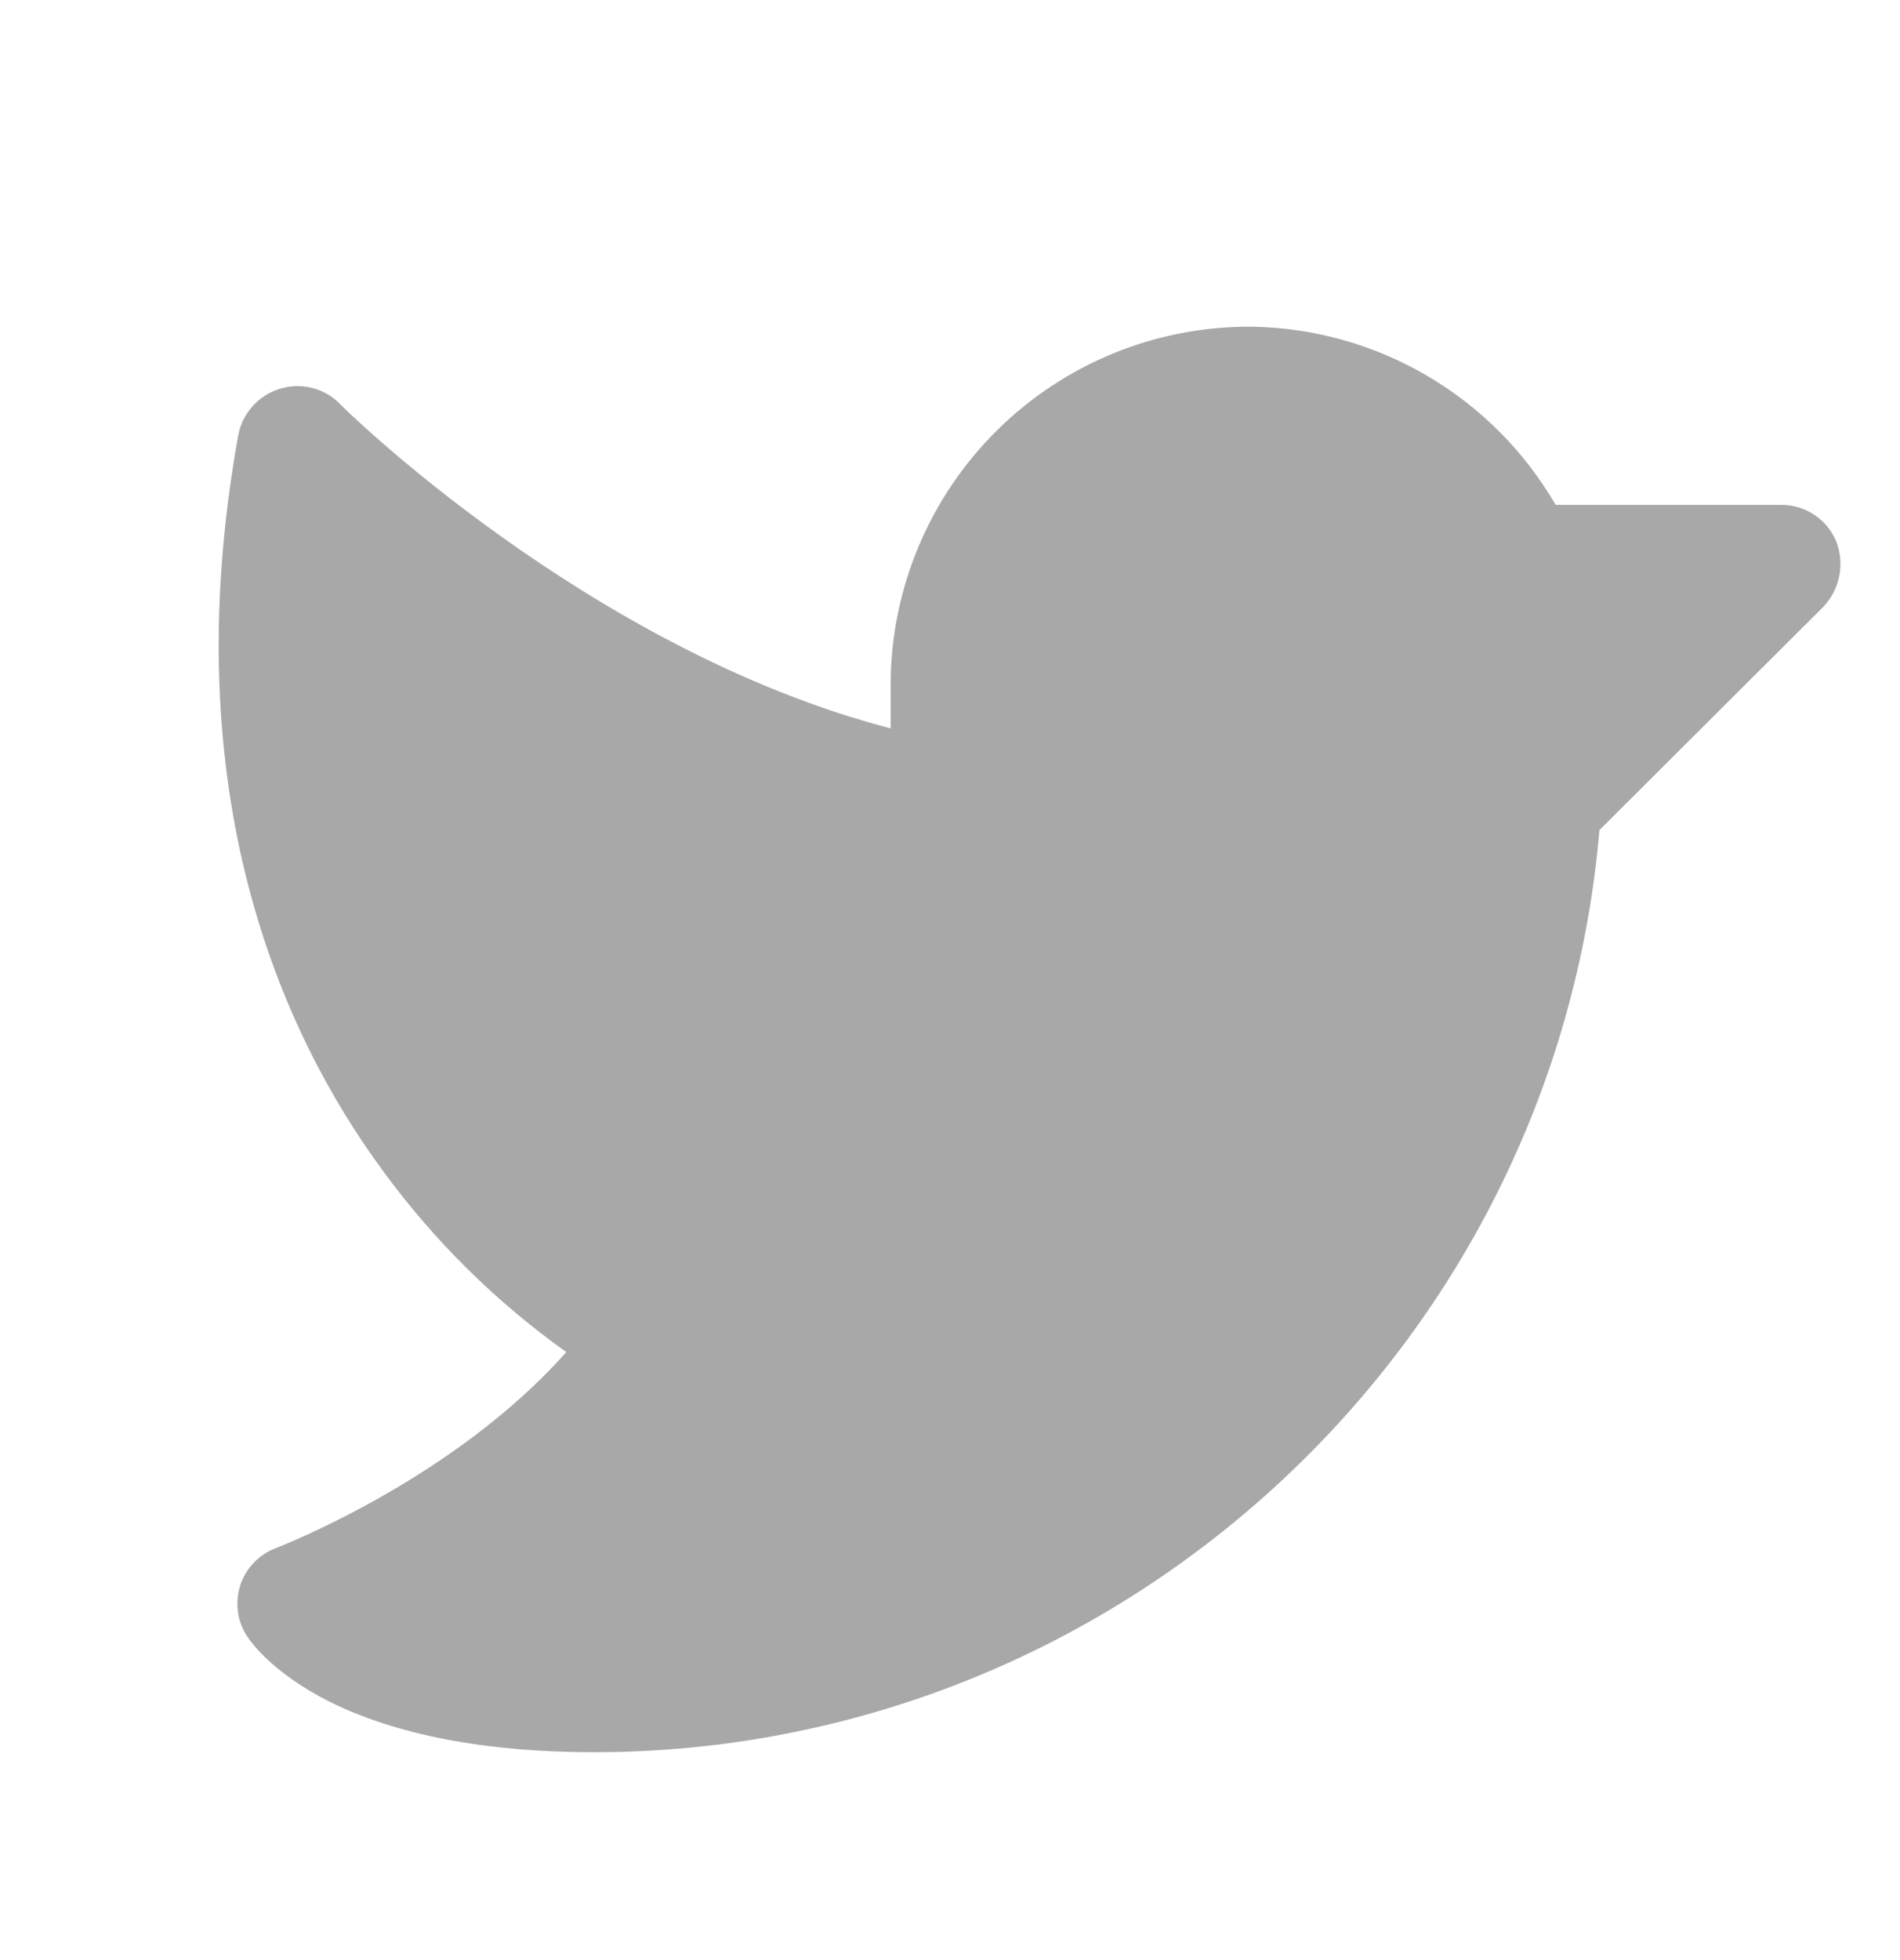 <svg width="32" height="33" viewBox="0 0 32 33" fill="none" xmlns="http://www.w3.org/2000/svg">
<path d="M30.712 10.213L26.938 13.975C26.188 22.713 18.812 29.5 10 29.5C8.188 29.5 6.688 29.213 5.55 28.65C4.638 28.188 4.263 27.7 4.162 27.55C4.08 27.424 4.026 27.282 4.007 27.133C3.987 26.983 4.001 26.832 4.047 26.689C4.094 26.546 4.173 26.415 4.277 26.307C4.381 26.198 4.509 26.115 4.65 26.063C4.675 26.05 7.625 24.925 9.537 22.763C8.351 21.918 7.309 20.888 6.45 19.713C4.737 17.388 2.925 13.35 4.013 7.325C4.047 7.146 4.129 6.979 4.25 6.843C4.371 6.707 4.526 6.605 4.7 6.55C4.874 6.493 5.061 6.485 5.24 6.527C5.418 6.569 5.582 6.659 5.713 6.788C5.75 6.838 9.912 10.938 15 12.263V11.5C15.005 10.707 15.166 9.923 15.474 9.193C15.782 8.462 16.231 7.799 16.795 7.242C17.359 6.685 18.027 6.244 18.762 5.945C19.496 5.646 20.282 5.495 21.075 5.5C22.116 5.515 23.135 5.799 24.033 6.325C24.931 6.851 25.678 7.6 26.2 8.5H30C30.197 8.499 30.391 8.557 30.555 8.666C30.72 8.775 30.849 8.931 30.925 9.113C30.997 9.297 31.015 9.499 30.978 9.693C30.94 9.888 30.848 10.068 30.712 10.213Z" fill="#A8A8A8"/>
</svg>
